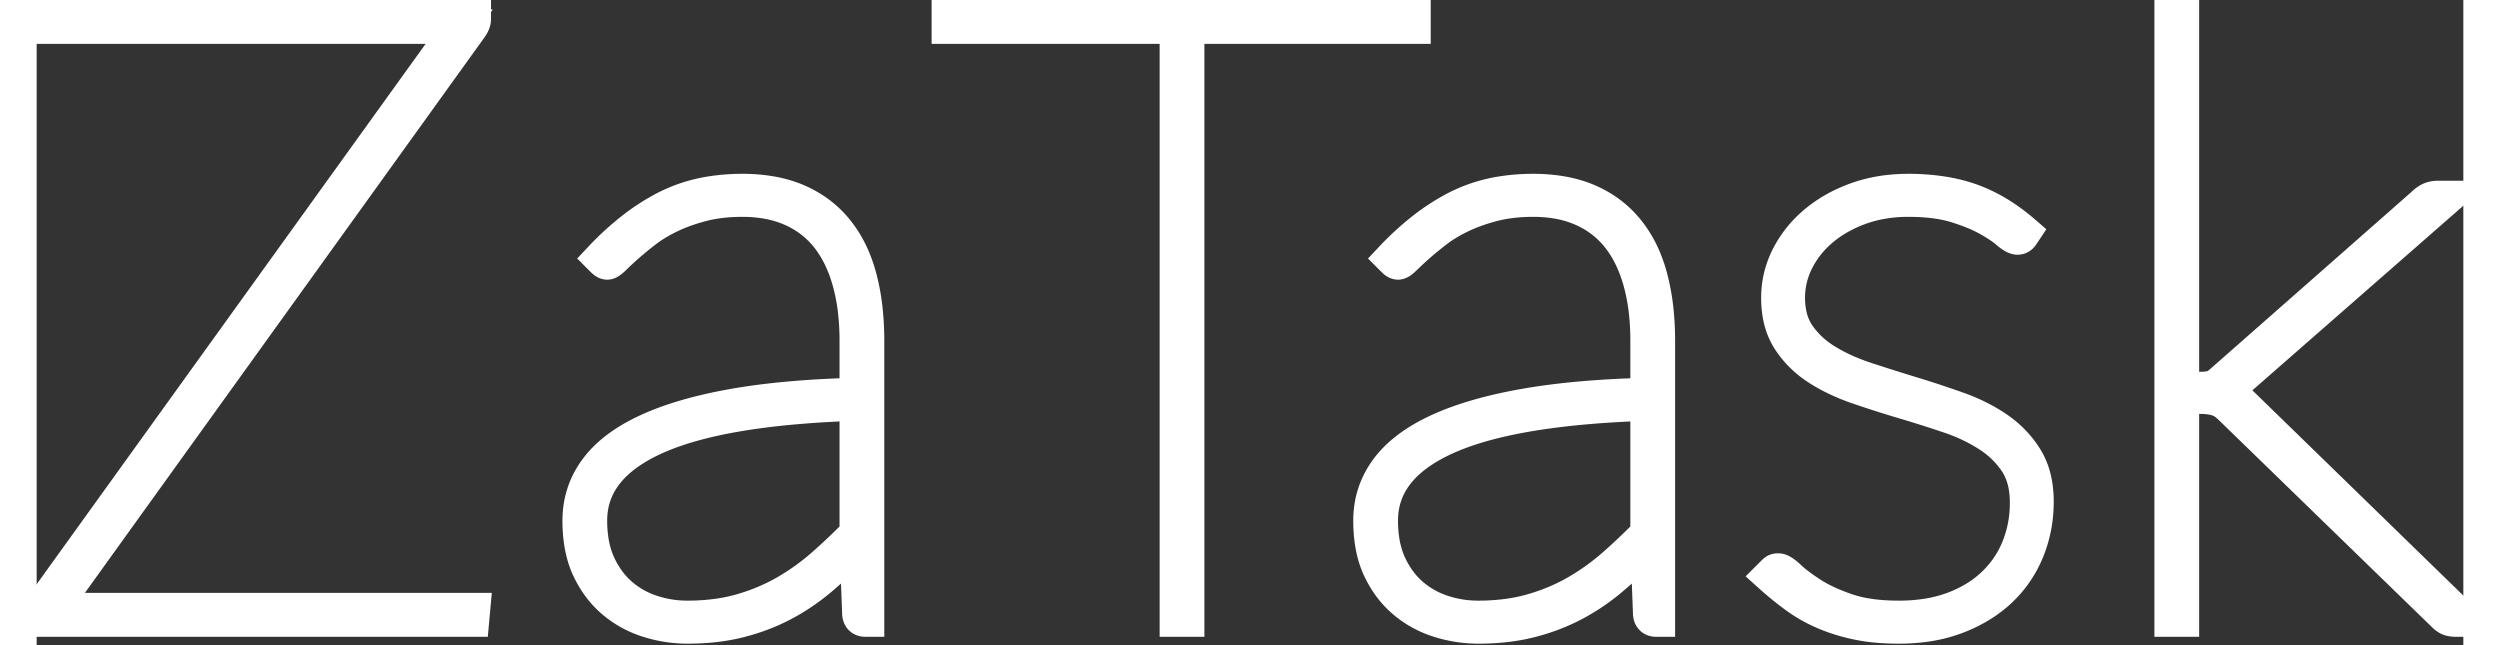 <svg width="282" height="72.8" viewBox="0 0 282 75" xmlns="http://www.w3.org/2000/svg"><rect x="0" y="0" width="282" height="75" fill="#333333" stroke="none"/><g id="svgGroup" stroke-linecap="round" fill-rule="evenodd" font-size="9pt" stroke="#ffffff" stroke-width="4px" fill="#ffffff" style="stroke:#ffffff;stroke-width:4px;fill:#ffffff"><path d="M 0.8 2 L 50.8 2 L 50.8 2.2 Q 50.8 2.65 50.4 3.2 L 1.7 70.9 L 50.7 70.9 L 50.6 72 L 0 72 L 0 71.8 Q 0 71.5 0.075 71.325 Q 0.15 71.15 0.3 70.9 L 49.1 3.1 L 0.8 3.1 L 0.8 2 Z M 248.1 0 L 249.3 0 L 249.3 45.2 L 251.6 45.2 Q 252.05 45.2 252.65 45.1 Q 253.25 45 254 44.3 L 277.3 23.8 A 3.843 3.843 0 0 1 277.65 23.488 Q 277.847 23.334 278.044 23.229 A 2.284 2.284 0 0 1 278.1 23.2 A 1.762 1.762 0 0 1 278.519 23.056 Q 278.781 23 279.1 23 L 280 23 L 255.2 44.7 A 5.835 5.835 0 0 1 254.7 45.115 Q 254.436 45.309 254.18 45.442 A 3.017 3.017 0 0 1 253.95 45.55 Q 254.65 45.75 255.15 46.075 Q 255.65 46.4 256.1 46.8 L 282 72 L 281.1 72 A 2.717 2.717 0 0 1 280.769 71.981 Q 280.594 71.959 280.443 71.914 A 1.615 1.615 0 0 1 280.4 71.9 A 1.055 1.055 0 0 1 280.203 71.808 Q 279.975 71.675 279.7 71.4 L 255.1 47.5 A 7.847 7.847 0 0 0 254.706 47.131 A 5.846 5.846 0 0 0 254.325 46.825 Q 253.95 46.55 253.525 46.4 A 4.463 4.463 0 0 0 253.015 46.255 A 5.705 5.705 0 0 0 252.575 46.175 A 6.594 6.594 0 0 0 252.15 46.129 Q 251.912 46.111 251.639 46.104 A 13.472 13.472 0 0 0 251.3 46.1 L 249.3 46.1 L 249.3 72 L 248.1 72 L 248.1 0 Z M 106 2 L 160 2 L 160 3.1 L 133.7 3.1 L 133.7 72 L 132.5 72 L 132.5 3.1 L 106 3.1 L 106 2 Z M 230.9 27 L 230.7 27.3 A 0.819 0.819 0 0 1 230.565 27.458 A 0.533 0.533 0 0 1 230.2 27.6 A 0.716 0.716 0 0 1 229.961 27.552 Q 229.613 27.427 229.082 26.974 A 7.731 7.731 0 0 1 229.025 26.925 Q 228.25 26.25 226.775 25.425 A 14.573 14.573 0 0 0 225.449 24.775 Q 224.784 24.488 224.014 24.218 A 28.712 28.712 0 0 0 223.05 23.9 A 13.951 13.951 0 0 0 221.049 23.447 Q 219.459 23.2 217.5 23.2 A 17.606 17.606 0 0 0 214.004 23.535 A 14.713 14.713 0 0 0 211.825 24.15 A 15.661 15.661 0 0 0 209.023 25.498 A 13.084 13.084 0 0 0 207.4 26.675 A 11.612 11.612 0 0 0 204.83 29.733 A 11.015 11.015 0 0 0 204.525 30.3 Q 203.5 32.35 203.5 34.6 A 9.287 9.287 0 0 0 203.706 36.609 A 6.638 6.638 0 0 0 204.75 39.025 A 10.486 10.486 0 0 0 207.396 41.619 A 12.382 12.382 0 0 0 208.025 42.025 A 20.543 20.543 0 0 0 210.781 43.41 A 25.625 25.625 0 0 0 212.65 44.1 Q 215.25 44.95 217.95 45.775 Q 220.65 46.6 223.25 47.525 A 21.034 21.034 0 0 1 226.275 48.867 A 17.772 17.772 0 0 1 227.875 49.85 Q 229.9 51.25 231.15 53.275 Q 232.348 55.215 232.398 58.051 A 14.11 14.11 0 0 1 232.4 58.3 Q 232.4 61.3 231.325 63.95 Q 230.25 66.6 228.2 68.55 Q 226.15 70.5 223.175 71.65 A 16.795 16.795 0 0 1 219.351 72.61 A 22.086 22.086 0 0 1 216.4 72.8 Q 213.75 72.8 211.675 72.375 A 21.207 21.207 0 0 1 208.847 71.596 A 18.466 18.466 0 0 1 207.825 71.2 Q 206.05 70.45 204.525 69.35 A 35.6 35.6 0 0 1 201.887 67.244 A 39.646 39.646 0 0 1 201.5 66.9 L 201.8 66.6 A 4.156 4.156 0 0 1 201.889 66.514 Q 201.981 66.427 202.05 66.375 Q 202.134 66.312 202.326 66.302 A 1.445 1.445 0 0 1 202.4 66.3 A 0.628 0.628 0 0 1 202.63 66.353 Q 203.024 66.512 203.7 67.15 Q 204.305 67.721 205.237 68.382 A 27.494 27.494 0 0 0 206.225 69.05 A 14.551 14.551 0 0 0 207.778 69.915 Q 208.594 70.311 209.553 70.672 A 27.49 27.49 0 0 0 210.325 70.95 A 14.317 14.317 0 0 0 212.66 71.524 Q 213.82 71.714 215.153 71.773 A 28.034 28.034 0 0 0 216.4 71.8 A 21.098 21.098 0 0 0 219.594 71.569 A 15.673 15.673 0 0 0 222.775 70.75 A 14.738 14.738 0 0 0 225.691 69.277 A 12.368 12.368 0 0 0 227.45 67.875 Q 229.35 66.05 230.325 63.625 A 13.723 13.723 0 0 0 231.291 58.922 A 15.789 15.789 0 0 0 231.3 58.4 A 10.71 10.71 0 0 0 231.109 56.322 Q 230.858 55.053 230.277 54.041 A 6.485 6.485 0 0 0 230.05 53.675 A 10.941 10.941 0 0 0 227.087 50.707 A 12.624 12.624 0 0 0 226.775 50.5 A 19.446 19.446 0 0 0 223.87 48.977 A 23.806 23.806 0 0 0 222.15 48.325 Q 219.55 47.45 216.85 46.65 Q 214.15 45.85 211.55 44.95 A 22.553 22.553 0 0 1 208.595 43.695 A 18.63 18.63 0 0 1 206.925 42.725 Q 204.9 41.4 203.65 39.45 A 7.626 7.626 0 0 1 202.631 36.917 Q 202.414 35.913 202.401 34.755 A 13.279 13.279 0 0 1 202.4 34.6 Q 202.4 32.15 203.5 29.925 A 12.437 12.437 0 0 1 206.354 26.193 A 14.258 14.258 0 0 1 206.6 25.975 A 14.696 14.696 0 0 1 209.955 23.819 A 17.765 17.765 0 0 1 211.375 23.225 A 16.551 16.551 0 0 1 215.462 22.3 A 20.265 20.265 0 0 1 217.5 22.2 A 25.977 25.977 0 0 1 221.113 22.439 Q 223.102 22.719 224.8 23.325 Q 227.95 24.45 230.9 27 Z M 96.5 72 L 96.3 72 Q 95.6 72 95.6 71.2 L 95.3 63.25 A 56.53 56.53 0 0 1 92.281 66.193 A 48.595 48.595 0 0 1 91.1 67.225 Q 89 69 86.65 70.225 Q 84.3 71.45 81.6 72.125 A 22.132 22.132 0 0 1 78.373 72.671 A 28.667 28.667 0 0 1 75.6 72.8 A 15.134 15.134 0 0 1 71.314 72.167 A 16.855 16.855 0 0 1 71.175 72.125 Q 68.95 71.45 67.15 69.975 A 10.644 10.644 0 0 1 64.749 67.152 A 12.884 12.884 0 0 1 64.225 66.175 Q 63.206 64.068 63.11 61.12 A 19.111 19.111 0 0 1 63.1 60.5 Q 63.1 57.2 65.025 54.575 Q 66.95 51.95 70.925 50.1 Q 74.9 48.25 80.95 47.175 Q 86.016 46.275 92.66 45.988 A 138.905 138.905 0 0 1 95.3 45.9 L 95.3 39.6 A 29.896 29.896 0 0 0 95.089 35.963 A 22.233 22.233 0 0 0 94.45 32.7 Q 93.6 29.65 91.95 27.55 Q 90.3 25.45 87.8 24.325 A 12.502 12.502 0 0 0 84.572 23.389 A 16.764 16.764 0 0 0 82 23.2 Q 79.4 23.2 77.3 23.75 A 23.012 23.012 0 0 0 75.138 24.426 A 17.85 17.85 0 0 0 73.55 25.1 A 18.223 18.223 0 0 0 71.872 26.02 A 14.152 14.152 0 0 0 70.675 26.85 A 51.21 51.21 0 0 0 69.665 27.653 Q 69.209 28.026 68.81 28.372 A 29.645 29.645 0 0 0 68.55 28.6 Q 67.695 29.36 67.156 29.895 A 17.793 17.793 0 0 0 67.1 29.95 Q 66.626 30.424 66.375 30.49 A 0.298 0.298 0 0 1 66.3 30.5 A 0.36 0.36 0 0 1 66.165 30.471 Q 66.05 30.424 65.909 30.302 A 2.098 2.098 0 0 1 65.8 30.2 L 65.6 30 A 33.02 33.02 0 0 1 69.204 26.695 A 24.797 24.797 0 0 1 73.05 24.2 A 17.563 17.563 0 0 1 78.569 22.447 A 22.992 22.992 0 0 1 82 22.2 A 19.686 19.686 0 0 1 85.059 22.426 Q 86.932 22.72 88.475 23.4 Q 91.2 24.6 93 26.85 A 13.523 13.523 0 0 1 94.953 30.223 A 17.182 17.182 0 0 1 95.65 32.325 A 24.934 24.934 0 0 1 96.313 35.984 A 33.465 33.465 0 0 1 96.5 39.6 L 96.5 72 Z M 188.4 72 L 188.2 72 Q 187.5 72 187.5 71.2 L 187.2 63.25 A 56.53 56.53 0 0 1 184.181 66.193 A 48.595 48.595 0 0 1 183 67.225 Q 180.9 69 178.55 70.225 Q 176.2 71.45 173.5 72.125 A 22.132 22.132 0 0 1 170.273 72.671 A 28.667 28.667 0 0 1 167.5 72.8 A 15.134 15.134 0 0 1 163.214 72.167 A 16.855 16.855 0 0 1 163.075 72.125 Q 160.85 71.45 159.05 69.975 A 10.644 10.644 0 0 1 156.649 67.152 A 12.884 12.884 0 0 1 156.125 66.175 Q 155.106 64.068 155.01 61.12 A 19.111 19.111 0 0 1 155 60.5 Q 155 57.2 156.925 54.575 Q 158.85 51.95 162.825 50.1 Q 166.8 48.25 172.85 47.175 Q 177.916 46.275 184.56 45.988 A 138.905 138.905 0 0 1 187.2 45.9 L 187.2 39.6 A 29.896 29.896 0 0 0 186.989 35.963 A 22.233 22.233 0 0 0 186.35 32.7 Q 185.5 29.65 183.85 27.55 Q 182.2 25.45 179.7 24.325 A 12.502 12.502 0 0 0 176.472 23.389 A 16.764 16.764 0 0 0 173.9 23.2 Q 171.3 23.2 169.2 23.75 A 23.012 23.012 0 0 0 167.038 24.426 A 17.85 17.85 0 0 0 165.45 25.1 A 18.223 18.223 0 0 0 163.772 26.02 A 14.152 14.152 0 0 0 162.575 26.85 A 51.21 51.21 0 0 0 161.565 27.653 Q 161.109 28.026 160.71 28.372 A 29.645 29.645 0 0 0 160.45 28.6 Q 159.595 29.36 159.056 29.895 A 17.793 17.793 0 0 0 159 29.95 Q 158.526 30.424 158.275 30.49 A 0.298 0.298 0 0 1 158.2 30.5 A 0.36 0.36 0 0 1 158.065 30.471 Q 157.95 30.424 157.809 30.302 A 2.098 2.098 0 0 1 157.7 30.2 L 157.5 30 A 33.02 33.02 0 0 1 161.104 26.695 A 24.797 24.797 0 0 1 164.95 24.2 A 17.563 17.563 0 0 1 170.469 22.447 A 22.992 22.992 0 0 1 173.9 22.2 A 19.686 19.686 0 0 1 176.959 22.426 Q 178.832 22.72 180.375 23.4 Q 183.1 24.6 184.9 26.85 A 13.523 13.523 0 0 1 186.853 30.223 A 17.182 17.182 0 0 1 187.55 32.325 A 24.934 24.934 0 0 1 188.213 35.984 A 33.465 33.465 0 0 1 188.4 39.6 L 188.4 72 Z M 95.3 62 L 95.3 46.9 Q 81.982 47.323 74.474 49.837 A 27.655 27.655 0 0 0 71.925 50.825 Q 64.3 54.25 64.3 60.5 A 14.962 14.962 0 0 0 64.48 62.883 Q 64.719 64.363 65.275 65.575 A 11.01 11.01 0 0 0 66.643 67.832 A 9.36 9.36 0 0 0 67.825 69.075 Q 69.4 70.45 71.425 71.125 Q 73.45 71.8 75.6 71.8 A 25.684 25.684 0 0 0 79.082 71.574 A 19.883 19.883 0 0 0 81.85 71 A 23.41 23.41 0 0 0 86.103 69.337 A 21.229 21.229 0 0 0 87 68.85 Q 89.35 67.5 91.375 65.725 Q 93.4 63.95 95.3 62 Z M 187.2 62 L 187.2 46.9 Q 173.882 47.323 166.374 49.837 A 27.655 27.655 0 0 0 163.825 50.825 Q 156.2 54.25 156.2 60.5 A 14.962 14.962 0 0 0 156.38 62.883 Q 156.619 64.363 157.175 65.575 A 11.01 11.01 0 0 0 158.543 67.832 A 9.36 9.36 0 0 0 159.725 69.075 Q 161.3 70.45 163.325 71.125 Q 165.35 71.8 167.5 71.8 A 25.684 25.684 0 0 0 170.982 71.574 A 19.883 19.883 0 0 0 173.75 71 A 23.41 23.41 0 0 0 178.003 69.337 A 21.229 21.229 0 0 0 178.9 68.85 Q 181.25 67.5 183.275 65.725 Q 185.3 63.95 187.2 62 Z" vector-effect="non-scaling-stroke"/></g></svg>